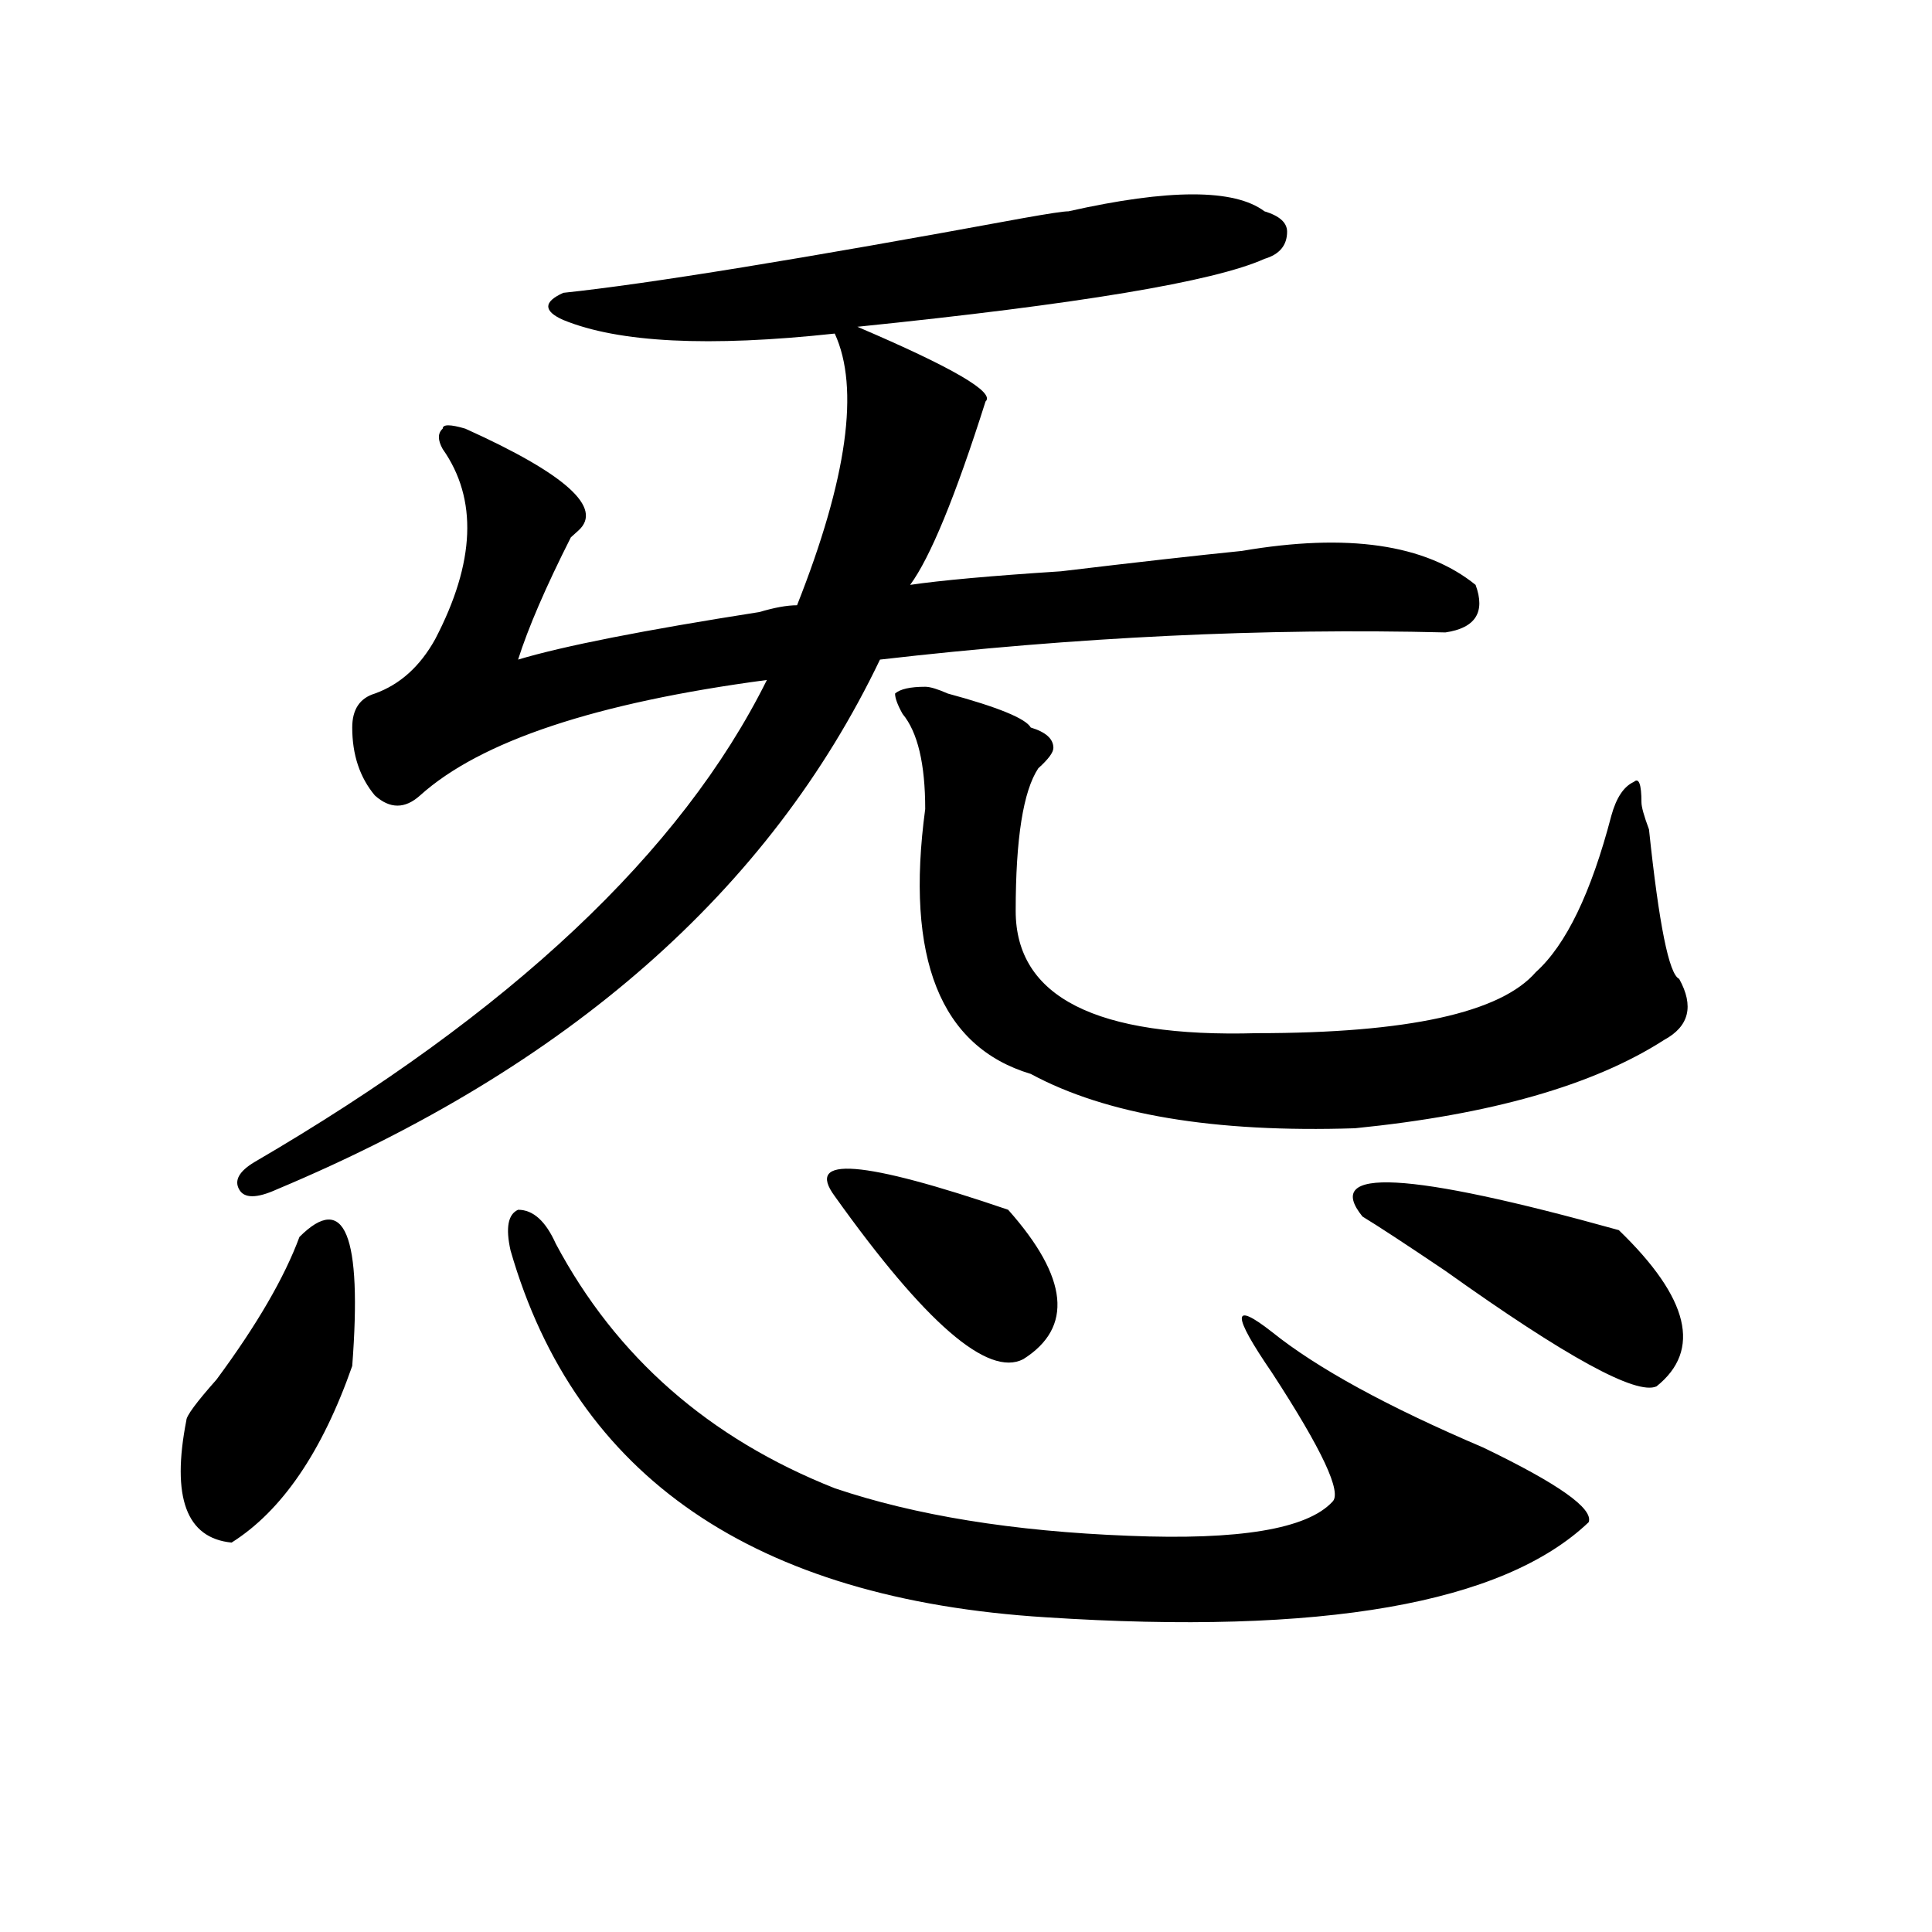 <?xml version="1.0" encoding="utf-8"?>
<!-- Generator: Adobe Illustrator 16.0.0, SVG Export Plug-In . SVG Version: 6.00 Build 0)  -->
<!DOCTYPE svg PUBLIC "-//W3C//DTD SVG 1.1//EN" "http://www.w3.org/Graphics/SVG/1.1/DTD/svg11.dtd">
<svg version="1.1" id="图层_1" xmlns="http://www.w3.org/2000/svg" xmlns:xlink="http://www.w3.org/1999/xlink" x="0px" y="0px"
	 width="1000px" height="1000px" viewBox="0 0 1000 1000" enable-background="new 0 0 1000 1000" xml:space="preserve">
<path d="M154.996,640.234c23.414-23.4,32.499-1.153,27.316,66.797c-15.609,44.55-36.462,75.037-62.438,91.406
	c-23.414-2.307-31.219-23.4-23.414-63.281c0-2.307,5.183-9.338,15.609-21.094C132.862,685.938,147.191,661.328,154.996,640.234z
	 M553.035,109.375c52.011-11.7,85.852-11.7,101.461,0c7.805,2.362,11.707,5.878,11.707,10.547c0,7.031-3.902,11.756-11.707,14.063
	c-26.036,11.756-96.278,23.456-210.727,35.156c49.389,21.094,71.522,34.003,66.34,38.672
	c-15.609,49.219-28.658,80.859-39.023,94.922c15.609-2.307,41.584-4.669,78.047-7.031c39.023-4.669,70.242-8.185,93.656-10.547
	c54.633-9.338,94.937-3.516,120.973,17.578c5.183,14.063,0,22.303-15.609,24.609c-93.656-2.307-191.215,2.362-292.676,14.063
	C398.222,460.938,294.14,552.344,143.289,615.625c-10.427,4.725-16.95,4.725-19.512,0c-2.622-4.669,0-9.338,7.805-14.063
	c132.68-77.344,221.092-160.51,265.359-249.609c-88.474,11.756-148.289,31.641-179.508,59.766c-7.805,7.031-15.609,7.031-23.414,0
	c-7.805-9.338-11.707-21.094-11.707-35.156c0-9.338,3.902-15.216,11.707-17.578c12.987-4.669,23.414-14.063,31.219-28.125
	c20.792-39.825,22.073-72.619,3.902-98.438c-2.622-4.669-2.622-8.185,0-10.547c0-2.307,3.902-2.307,11.707,0
	c52.011,23.456,71.522,41.034,58.535,52.734l-3.902,3.516c-13.048,25.818-22.134,46.912-27.316,63.281
	c23.414-7.031,64.998-15.216,124.875-24.609c7.805-2.307,14.268-3.516,19.512-3.516c25.975-65.588,32.499-112.5,19.512-140.625
	c-65.06,7.031-111.888,4.725-140.484-7.031c-5.243-2.307-7.805-4.669-7.805-7.031c0-2.307,2.562-4.669,7.805-7.031
	c44.206-4.669,123.533-17.578,238.043-38.672C542.608,110.584,550.413,109.375,553.035,109.375z M264.262,647.266
	c-2.622-11.7-1.341-18.731,3.902-21.094c7.805,0,14.269,5.878,19.512,17.578c31.219,58.612,79.327,100.8,144.387,126.563
	c41.584,14.063,92.314,22.303,152.191,24.609c57.193,2.362,92.314-3.516,105.363-17.578c5.183-4.669-5.244-26.916-31.219-66.797
	c-20.854-30.432-20.854-37.463,0-21.094c23.414,18.787,59.815,38.672,109.266,59.766c39.023,18.787,57.193,31.641,54.633,38.672
	c-44.268,42.188-137.924,58.557-280.969,49.219C390.417,827.716,298.042,764.49,264.262,647.266z M432.063,619.141
	c-15.609-21.094,14.268-18.731,89.754,7.031c31.219,35.156,33.779,60.975,7.805,77.344
	C511.39,712.909,478.891,684.784,432.063,619.141z M478.891,355.469c2.561,0,6.463,1.209,11.707,3.516
	c25.975,7.031,40.304,12.909,42.926,17.578c7.805,2.362,11.707,5.878,11.707,10.547c0,2.362-2.622,5.878-7.805,10.547
	c-7.805,11.756-11.707,36.365-11.707,73.828c0,44.55,41.584,65.644,124.875,63.281c78.047,0,126.155-10.547,144.387-31.641
	c15.609-14.063,28.597-40.979,39.023-80.859c2.561-9.338,6.463-15.216,11.707-17.578c2.561-2.307,3.902,1.209,3.902,10.547
	c0,2.362,1.28,7.031,3.902,14.063c5.183,49.219,10.365,75.037,15.609,77.344c7.805,14.063,5.183,24.609-7.805,31.641
	c-36.463,23.456-89.754,38.672-159.996,45.703c-72.864,2.362-128.777-7.031-167.801-28.125
	c-46.828-14.063-65.06-59.766-54.633-137.109c0-23.4-3.902-39.825-11.707-49.219c-2.622-4.669-3.902-8.185-3.902-10.547
	C465.842,356.678,471.086,355.469,478.891,355.469z M837.906,636.719c36.401,35.156,42.926,62.128,19.512,80.859
	c-10.427,4.725-46.828-15.216-109.266-59.766c-20.854-14.063-35.121-23.4-42.926-28.125
	C684.373,603.925,728.641,606.287,837.906,636.719z"/>
</svg>
